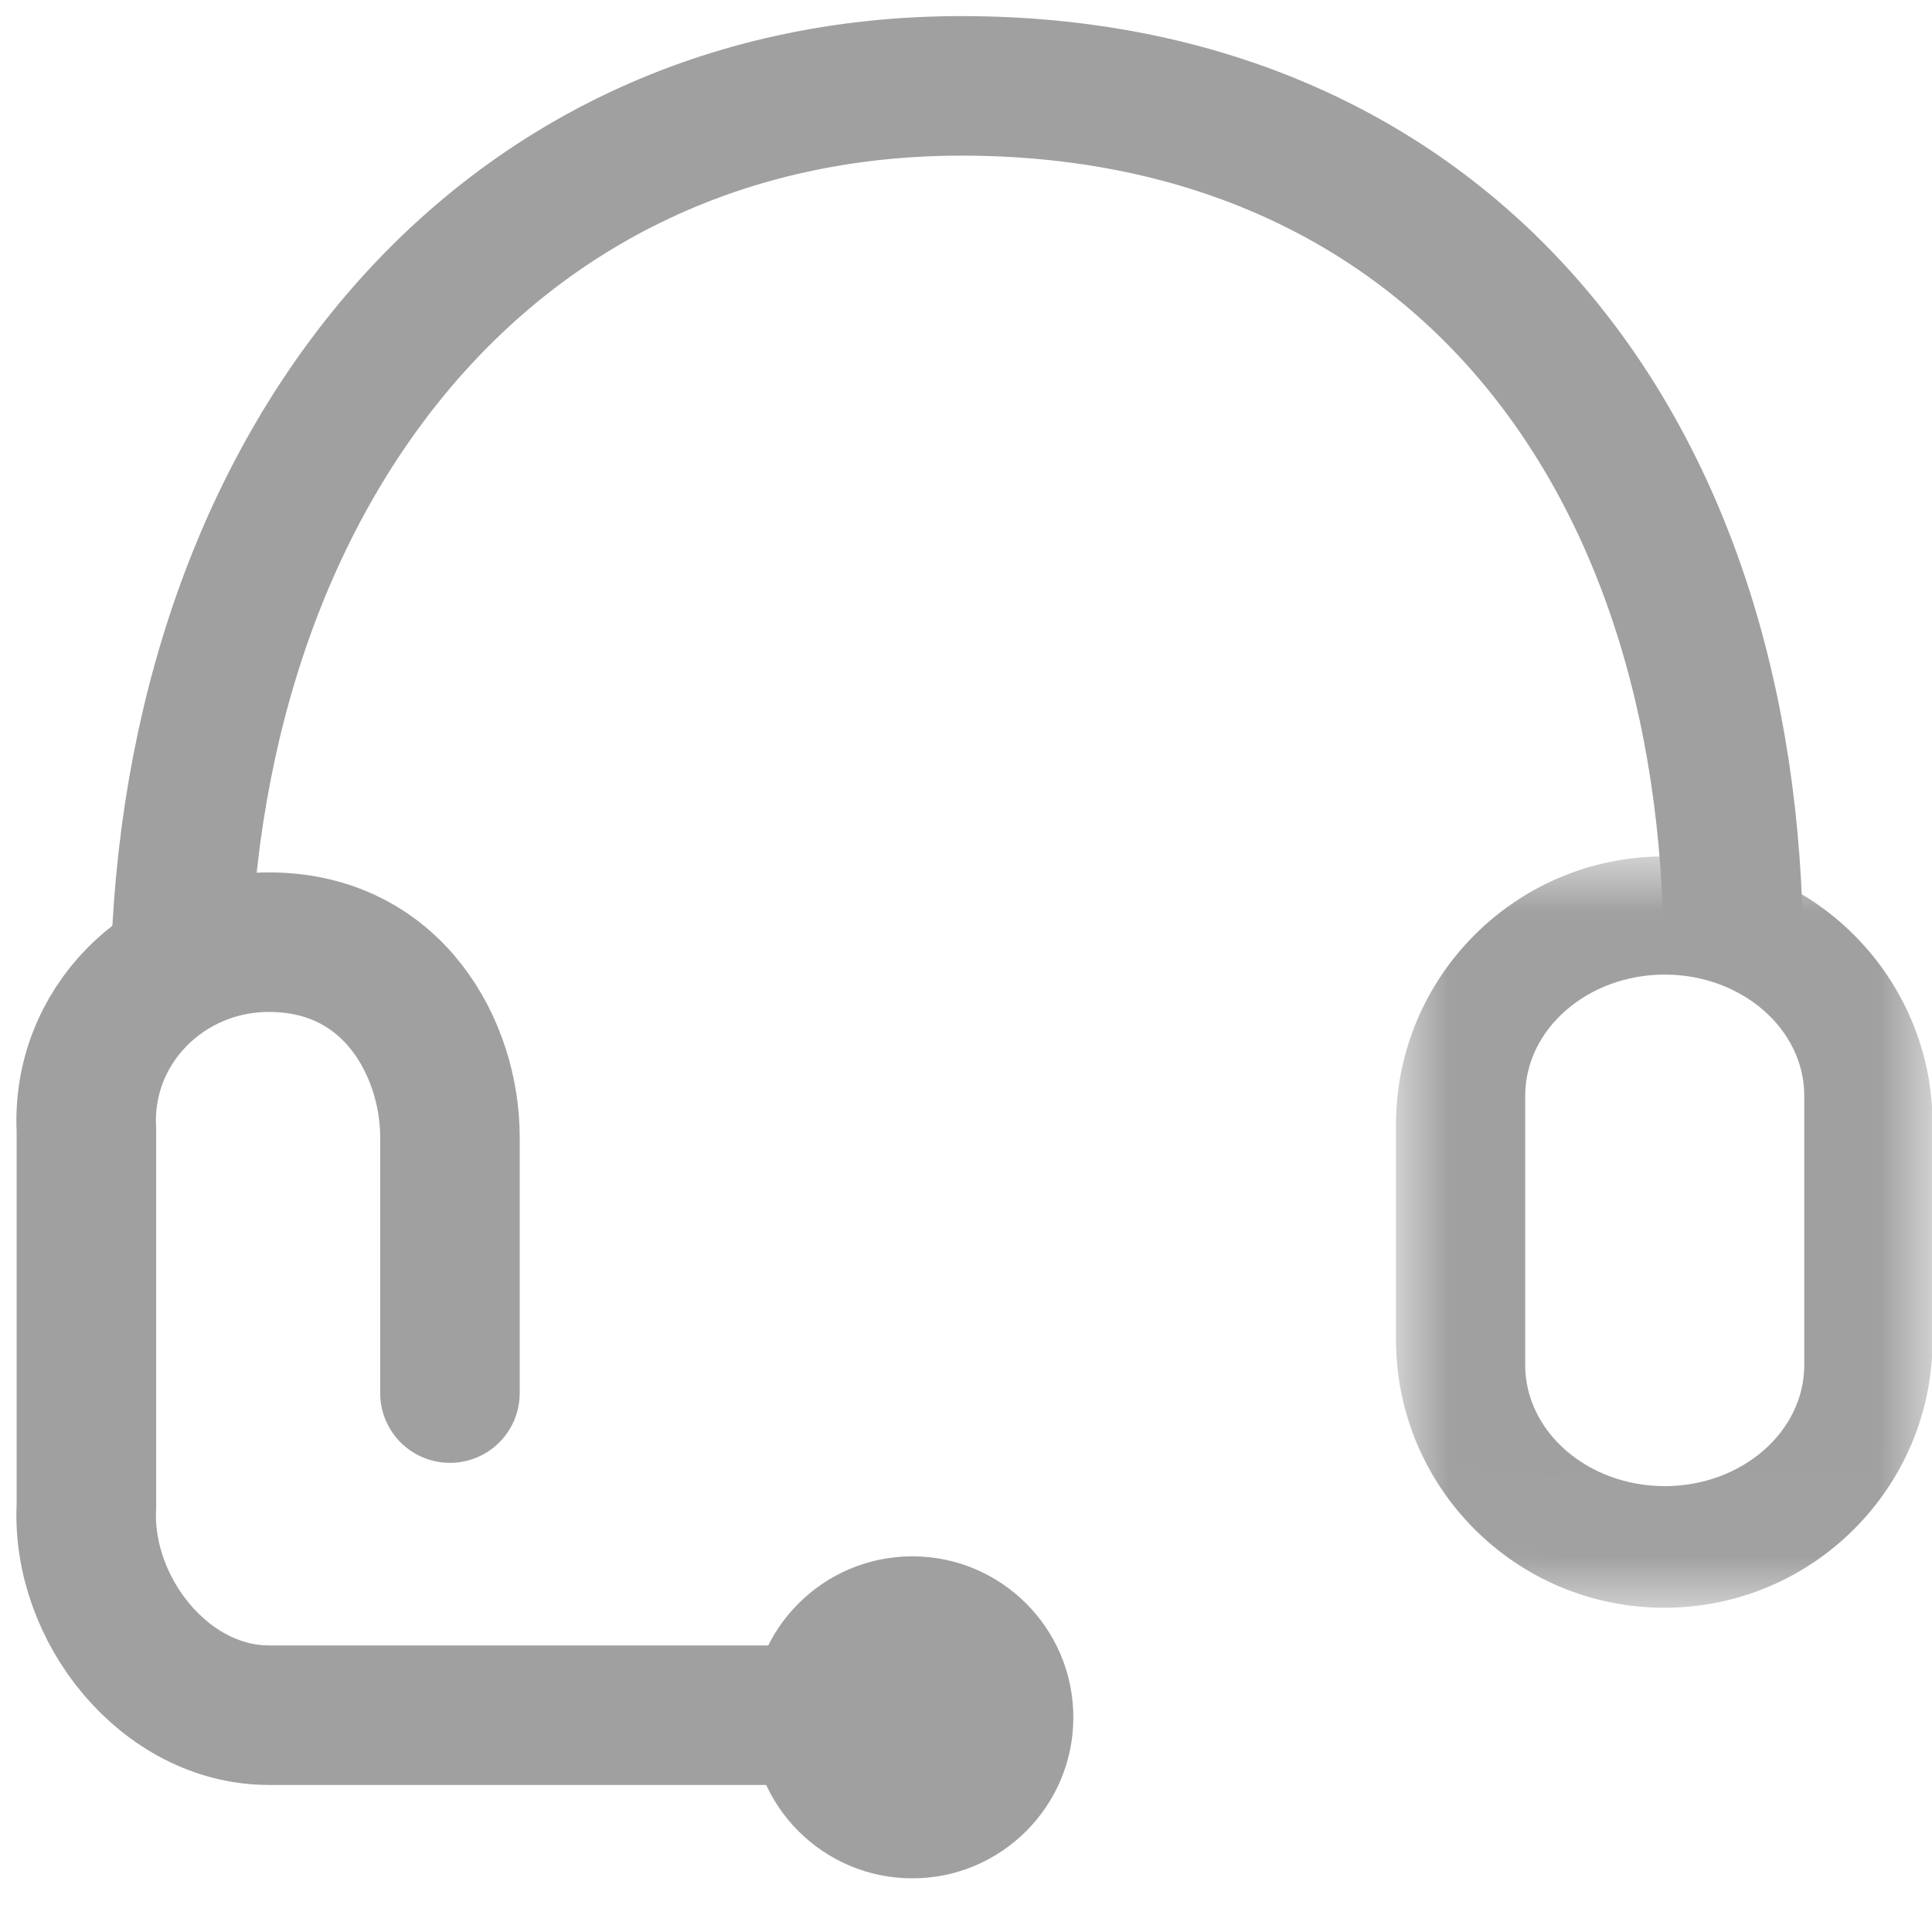 <?xml version="1.0" encoding="UTF-8"?>
<svg width="18px" height="18px" viewBox="0 0 18 18" version="1.1" xmlns="http://www.w3.org/2000/svg" xmlns:xlink="http://www.w3.org/1999/xlink">
    <title>客服</title>
    <defs>
        <polygon id="path-1" points="0.003 0.979 5.002 0.979 5.002 7.979 0.003 7.979"></polygon>
    </defs>
    <g id="1.首页" stroke="none" stroke-width="1" fill="none" fill-rule="evenodd">
        <g id="切图" transform="translate(-1255, -145)">
            <g id="客服" transform="translate(1255, 145)">
                <polygon id="Fill-1" points="0 18 18 18 18 0 0 0"></polygon>
                <g id="编组" transform="translate(0.003, 0)">
                    <path d="M1.674,9.343 C1.674,4.459 4.537,0.8 8.955,0.8 C13.373,0.8 16.147,4.046 16.147,8.93" id="Stroke-2" stroke="#A0A0A0" stroke-width="1.3"></path>
                    <g transform="translate(13, 7)">
                        <mask id="mask-2" fill="white">
                            <use xlink:href="#path-1"></use>
                        </mask>
                        <g id="Clip-5"></g>
                        <path d="M2.502,0.979 C1.121,0.979 0.003,2.098 0.003,3.479 L0.003,5.479 C0.003,6.86 1.121,7.979 2.502,7.979 C3.884,7.979 5.003,6.86 5.003,5.479 L5.003,3.479 C5.003,2.098 3.884,0.979 2.502,0.979 M2.507,2.08 C3.223,2.08 3.807,2.587 3.807,3.209 L3.807,5.718 C3.807,6.34 3.223,6.846 2.507,6.846 C1.791,6.846 1.207,6.34 1.207,5.718 L1.207,3.209 C1.207,2.587 1.791,2.08 2.507,2.08" id="Fill-4" fill="#A0A0A0" mask="url(#mask-2)"></path>
                    </g>
                    <path d="M7.985,15.98 L2.502,15.98 C1.536,15.98 0.752,14.996 0.802,14.03 L0.802,10.528 C0.752,9.562 1.536,8.778 2.502,8.778 C3.67,8.778 4.189,9.786 4.189,10.591 L4.189,12.979" id="Stroke-6" stroke="#A0A0A0" stroke-width="1.3" stroke-linecap="round"></path>
                    <path d="M9.997,16 C9.997,16.828 9.325,17.5 8.497,17.5 C7.668,17.5 6.997,16.828 6.997,16 C6.997,15.172 7.668,14.5 8.497,14.5 C9.325,14.5 9.997,15.172 9.997,16" id="Fill-10" fill="#A0A0A0"></path>
                </g>
            </g>
        </g>
    </g>
</svg>